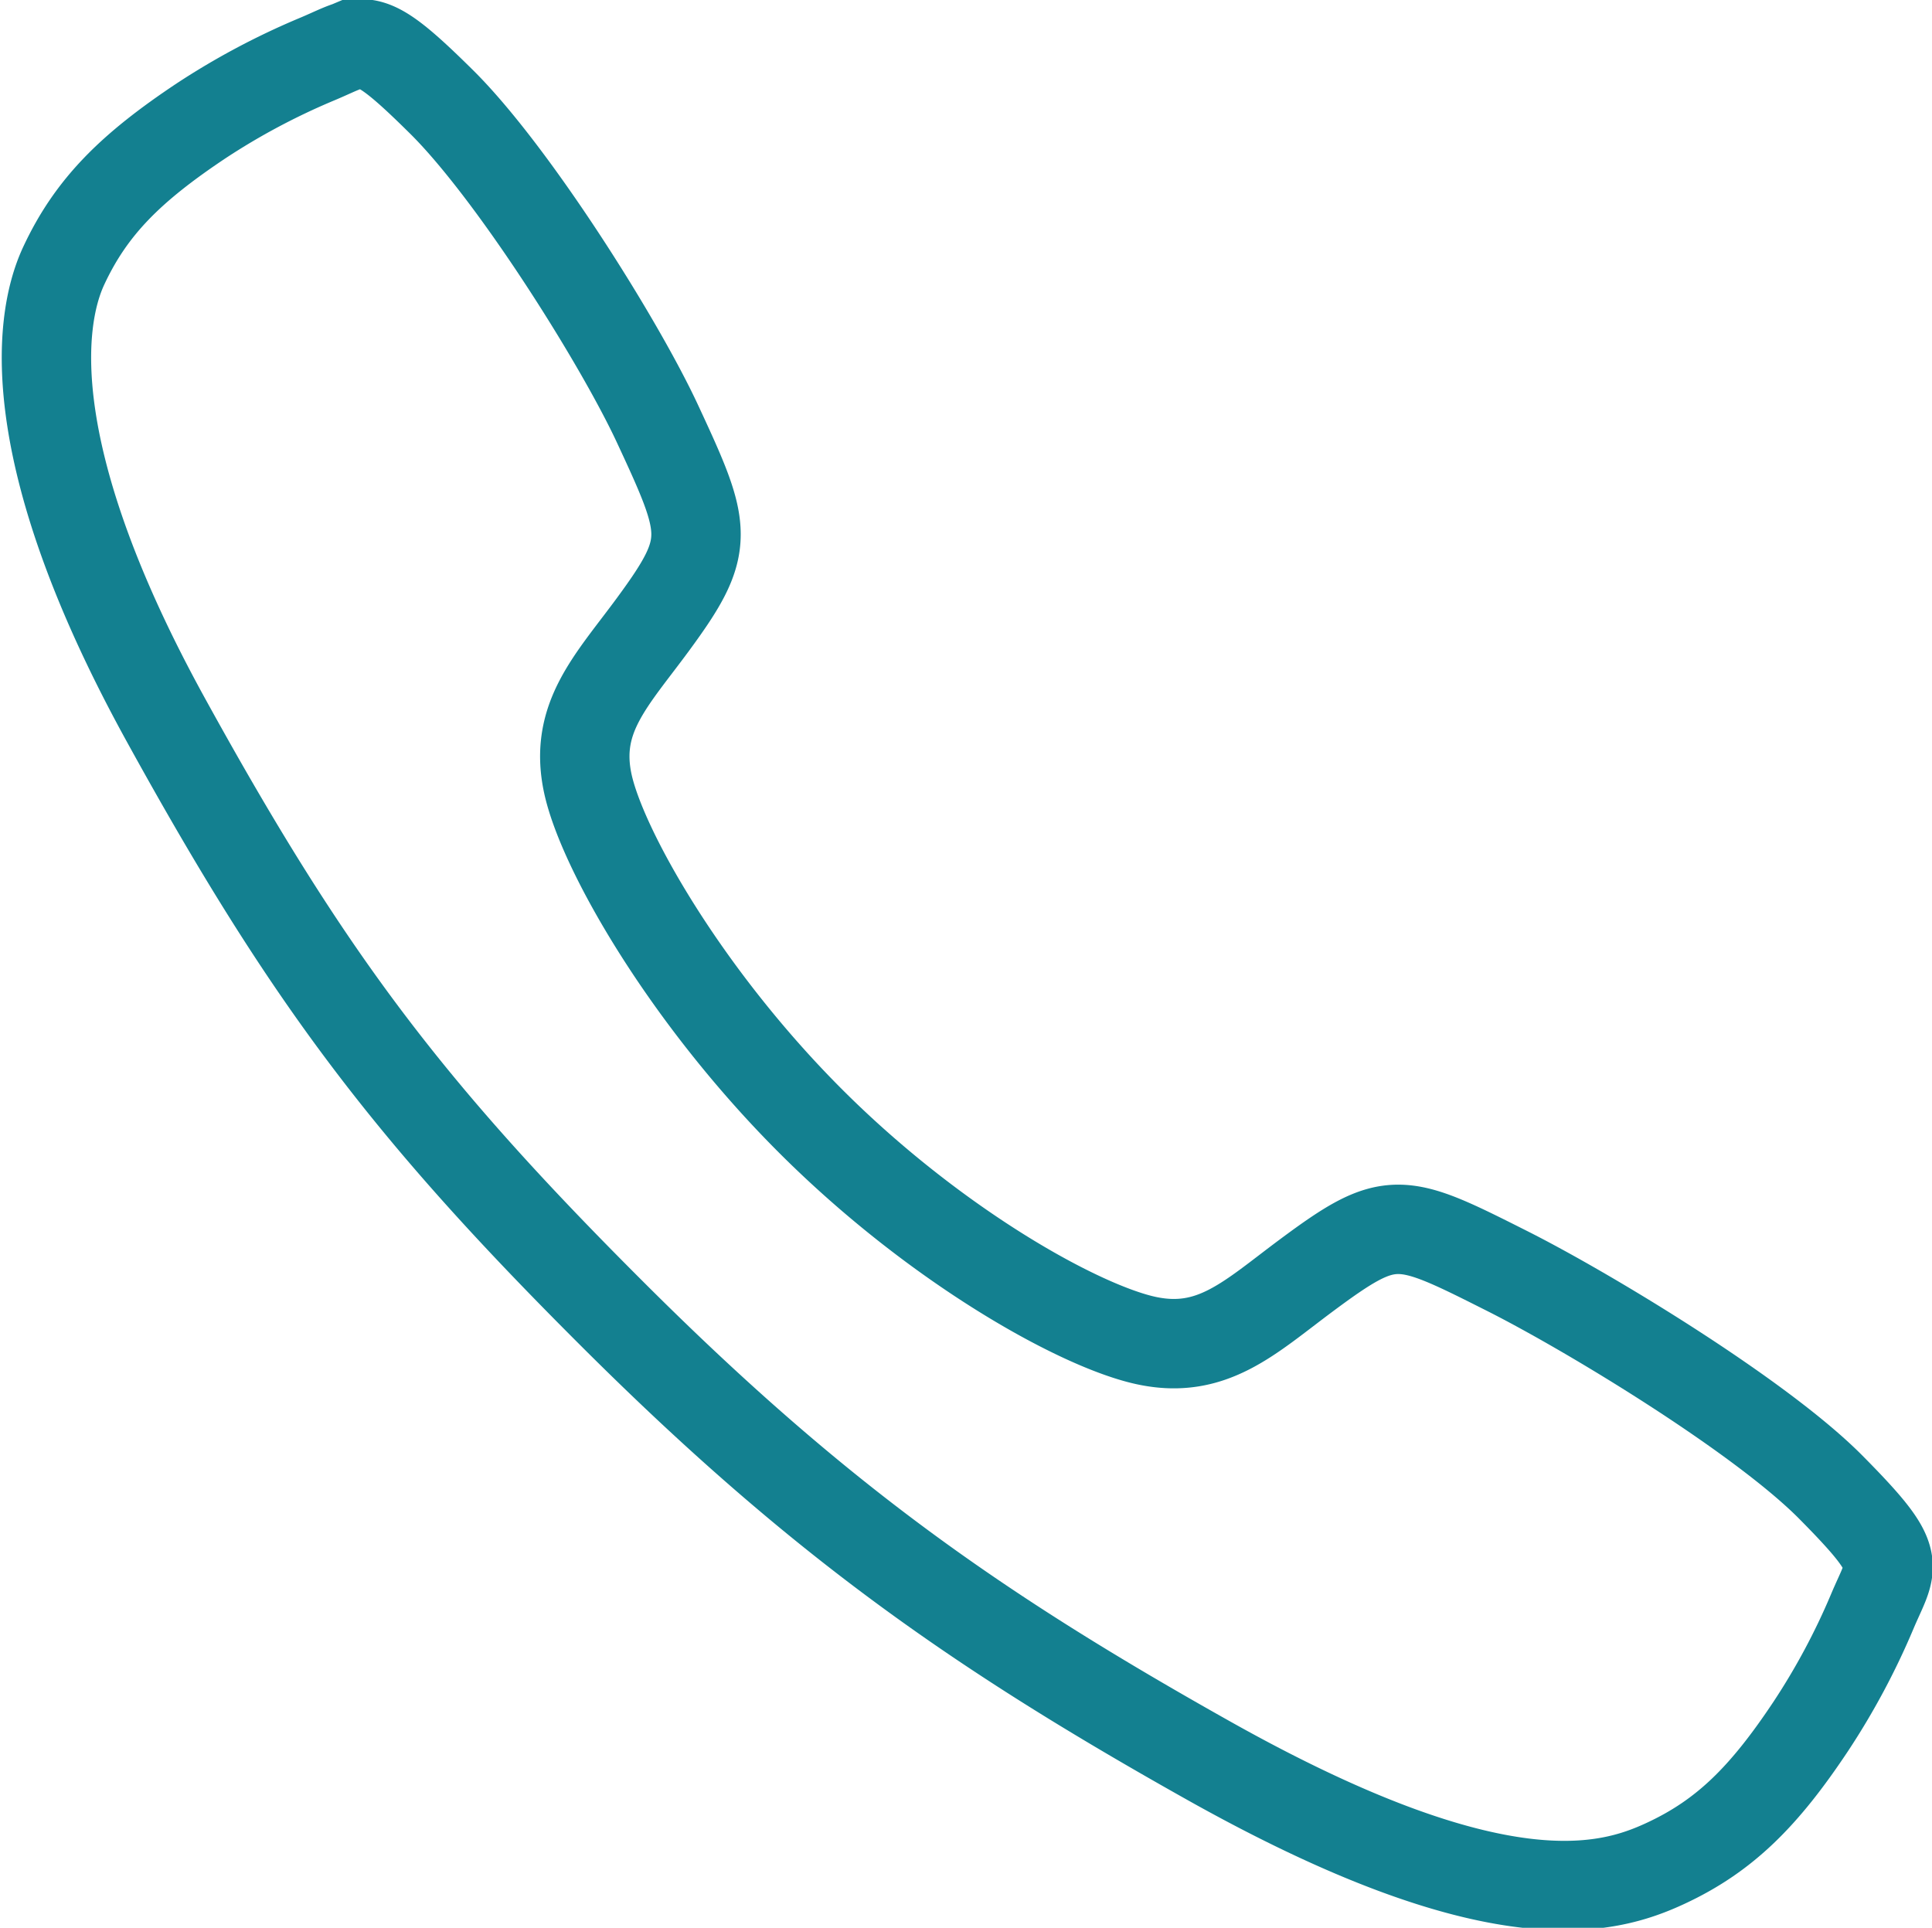 <svg xmlns="http://www.w3.org/2000/svg" width="86.446" height="86.264" viewBox="0 0 86.446 86.264"><path id="call-outline" d="M127.825 112.586c-3.146-3.169-10.764-7.795-14.46-9.659-4.814-2.425-5.21-2.623-8.993.188-2.524 1.876-4.2 3.552-7.155 2.922s-9.372-4.182-14.991-9.784S72.847 84.047 72.216 81.1s1.072-4.6 2.93-7.131c2.619-3.566 2.421-4.16.182-8.973-1.745-3.744-6.505-11.291-9.686-14.421-3.4-3.362-3.4-2.767-5.6-1.856a31.724 31.724.0 00-5.117 2.728C51.759 53.556 50 55.3 48.77 57.934s-1.783 8.791 4.57 20.332 10.81 17.442 20.035 26.641 16.318 14.145 26.688 19.961c12.828 7.185 17.749 5.784 20.385 4.556s4.394-2.971 6.5-6.141a31.513 31.513.0 002.734-5.111C130.6 115.987 131.192 115.987 127.825 112.586z" transform="translate(-45.916 -46.047)" fill="none" stroke="#138090" stroke-width="4"/></svg>